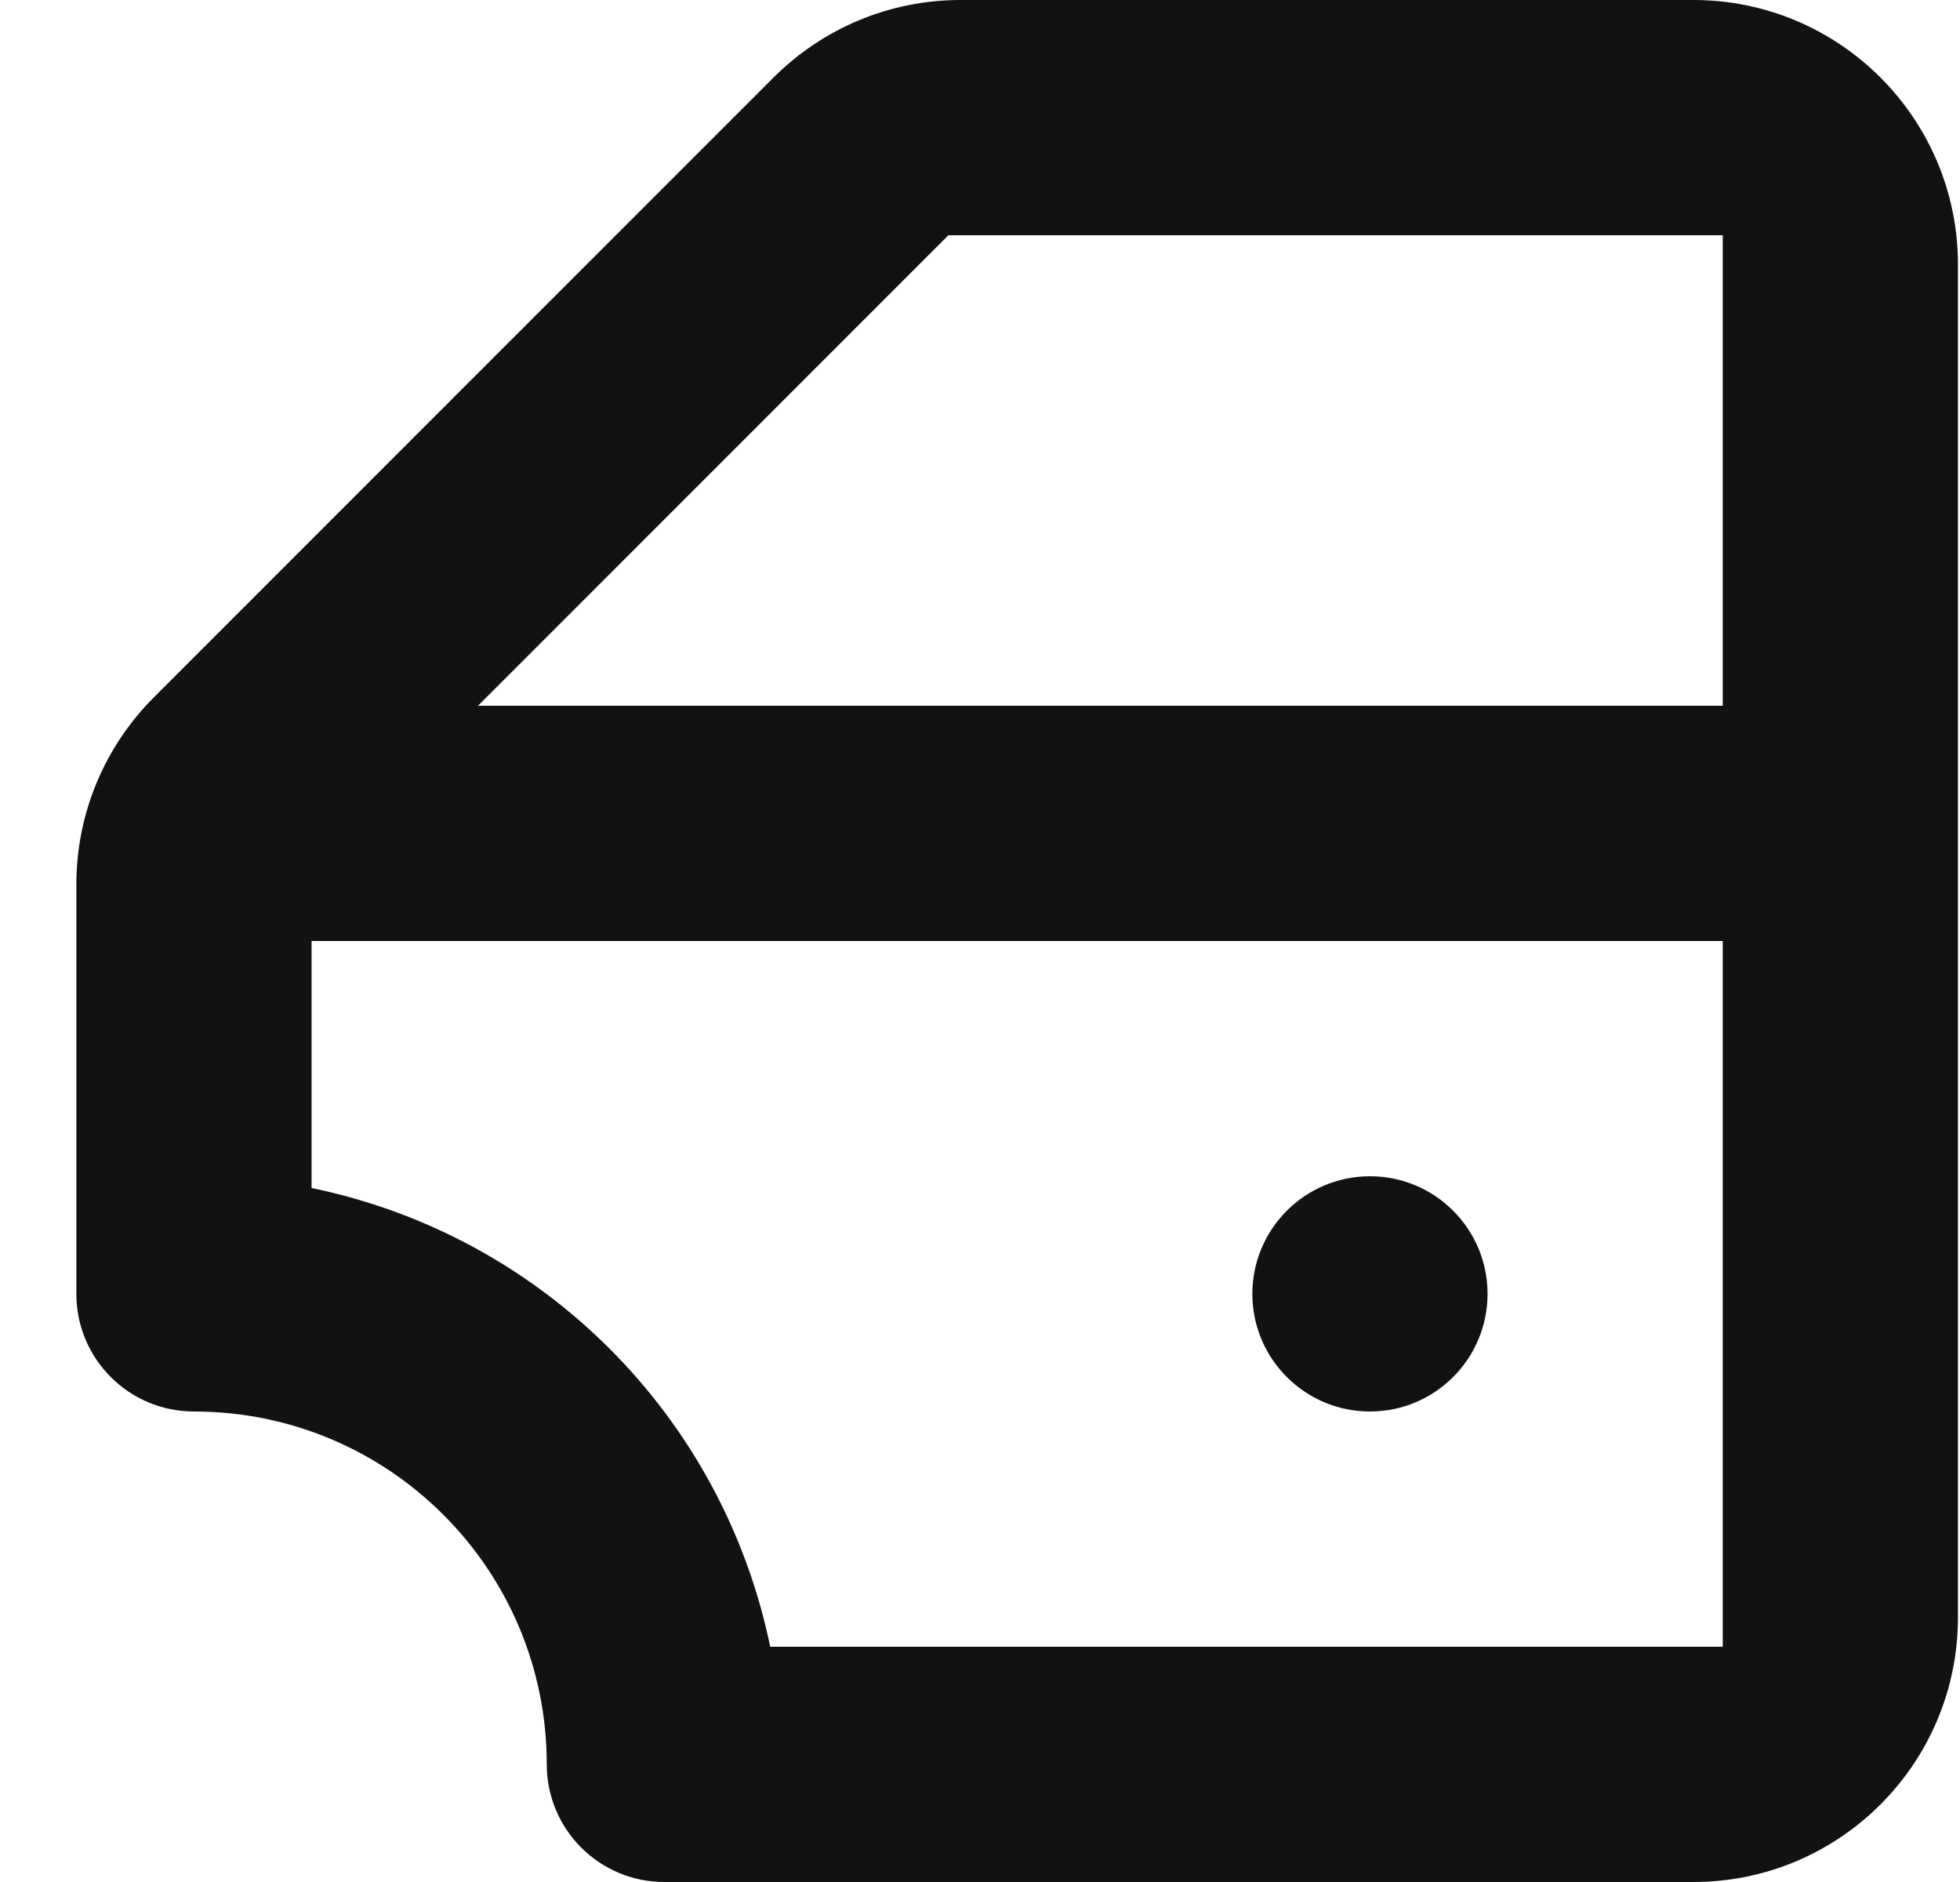 <svg width="25" height="24" viewBox="0 0 25 24" fill="none" xmlns="http://www.w3.org/2000/svg">
<g clipPath="url(#clip0_1303_10801)">
<path d="M17.474 18C18.303 18 18.974 17.328 18.974 16.5C18.974 15.672 18.303 15 17.474 15C16.646 15 15.974 15.672 15.974 16.5C15.974 17.328 16.646 18 17.474 18Z" fill="#121212"/>
<path d="M21.599 0H12.25C11.354 0 10.499 0.356 9.865 0.99L1.964 8.891C1.33 9.525 0.974 10.38 0.974 11.276V16.5C0.974 17.329 1.645 18 2.474 18C4.96 18 6.974 20.014 6.974 22.5C6.974 23.329 7.645 24 8.474 24H21.599C23.463 24 24.974 22.489 24.974 20.625V3.375C24.974 1.511 23.463 0 21.599 0ZM21.974 21H9.824C9.217 18.056 6.918 15.758 3.974 15.15V12H21.974V21ZM21.974 9H6.097L12.097 3H21.974V9Z" fill="#121212"/>
</g>
<defs>
<clipPath id="clip0_1303_10801">
<rect width="24" height="24" fill="white" transform="translate(0.974)"/>
</clipPath>
</defs>
</svg>
